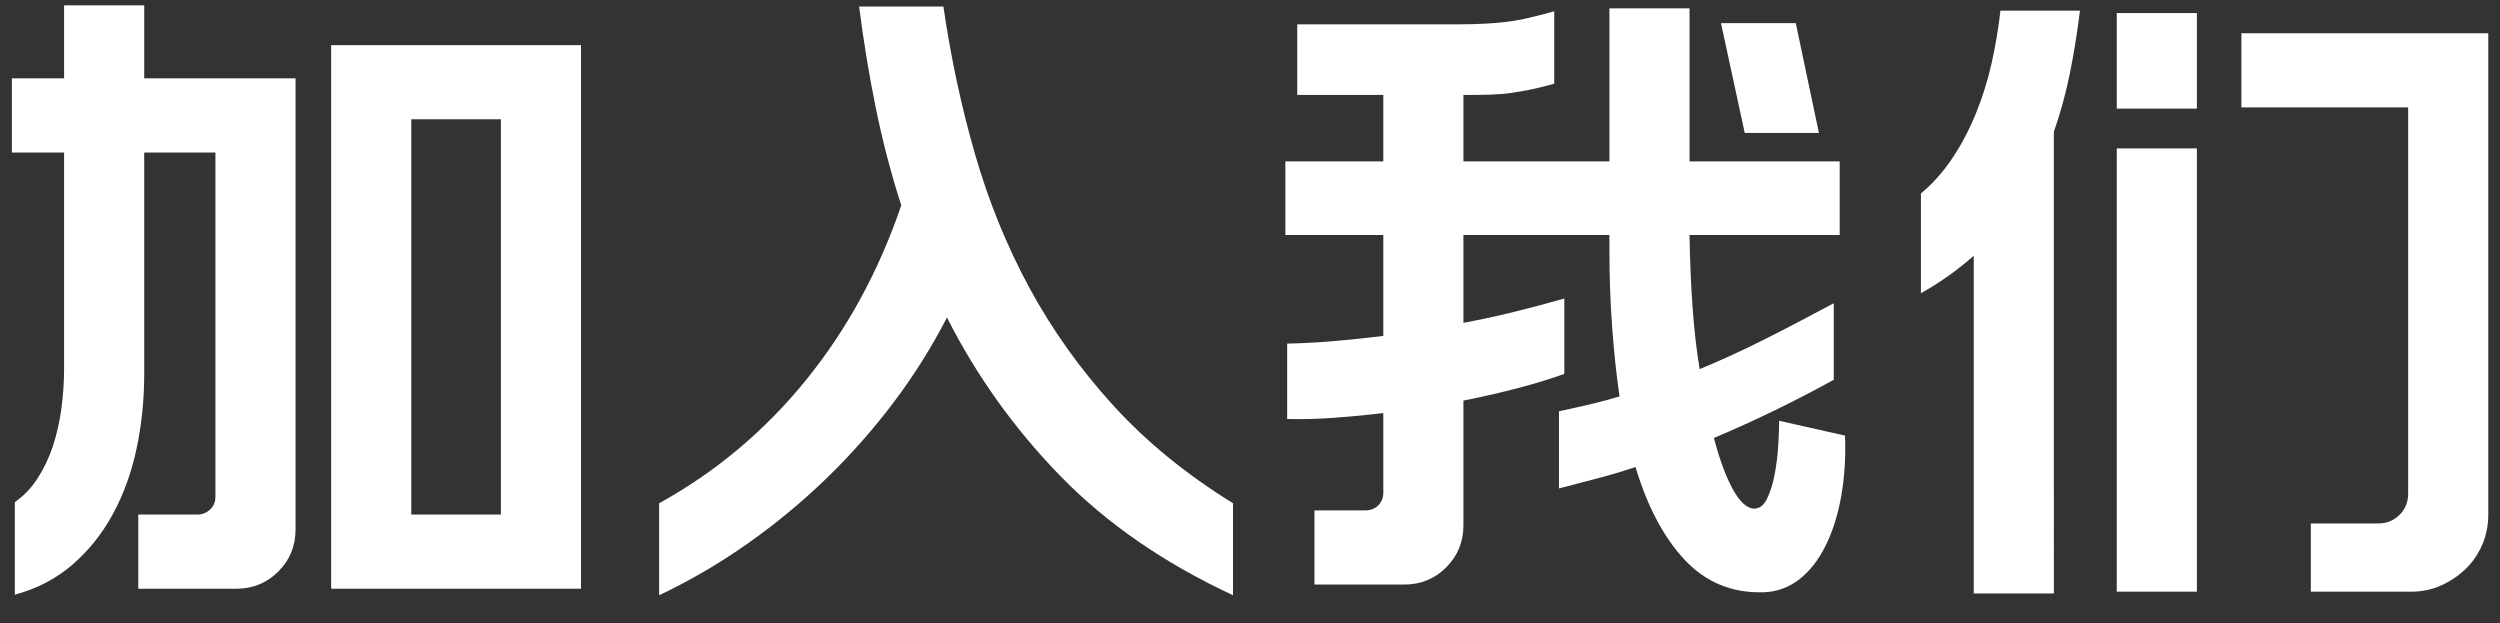 <?xml version="1.0" encoding="utf-8"?>
<!-- Generator: Adobe Illustrator 26.4.1, SVG Export Plug-In . SVG Version: 6.00 Build 0)  -->
<svg version="1.1" id="Layer_3" xmlns="http://www.w3.org/2000/svg" xmlns:xlink="http://www.w3.org/1999/xlink" x="0px" y="0px"
	 width="337px" height="84px" viewBox="0 0 337 84" enable-background="new 0 0 337 84" xml:space="preserve">
<rect x="0" y="0" width="337" height="84" fill="#333333" stroke="none"/>
<g>
	<path fill="#FFFFFF" d="M19.44,0.72v9.84h20.4v60.8c0,2.24-0.77,4.13-2.32,5.68c-1.55,1.55-3.44,2.32-5.68,2.32h-13.2v-10h8
		c0.64,0,1.2-0.23,1.68-0.68c0.48-0.45,0.72-1.03,0.72-1.72v-46.4h-9.6V50.4c0,3.52-0.35,6.89-1.04,10.12
		c-0.69,3.23-1.76,6.16-3.2,8.8c-1.44,2.64-3.25,4.91-5.44,6.8C7.57,78.01,4.99,79.36,2,80.16V67.68c1.17-0.8,2.19-1.85,3.04-3.16
		c0.85-1.31,1.55-2.76,2.08-4.36c0.53-1.6,0.92-3.31,1.16-5.12c0.24-1.81,0.36-3.6,0.36-5.36V20.56H1.6v-10h7.04V0.72H19.44z
		 M78.32,79.36H44.64V6.08h33.68V79.36z M67.52,16.08H55.44v53.28h12.08V16.08z"/>
	<path fill="#FFFFFF" d="M127.17,0.88c1.01,6.93,2.44,13.59,4.28,19.96c1.84,6.37,4.29,12.39,7.36,18.04
		c3.07,5.65,6.83,10.92,11.28,15.8c4.45,4.88,9.83,9.27,16.12,13.16v12.4c-9.28-4.32-17.03-9.67-23.24-16.04
		c-6.21-6.37-11.32-13.51-15.32-21.4c-2.03,3.95-4.41,7.75-7.16,11.4c-2.75,3.65-5.77,7.08-9.08,10.28
		c-3.31,3.2-6.85,6.13-10.64,8.8c-3.79,2.67-7.76,4.99-11.92,6.96v-12.4c7.63-4.21,14.21-9.73,19.76-16.56
		c5.55-6.83,9.84-14.69,12.88-23.6c-1.39-4.32-2.53-8.71-3.44-13.16c-0.91-4.45-1.65-9-2.24-13.64H127.17z"/>
	<path fill="#FFFFFF" d="M210.87,50.4c-1.76,0.64-3.8,1.27-6.12,1.88c-2.32,0.61-4.81,1.19-7.48,1.72v16.8
		c0,2.24-0.77,4.13-2.32,5.68c-1.55,1.55-3.44,2.32-5.68,2.32h-12.08v-10h6.88c0.69,0,1.27-0.23,1.72-0.68
		c0.45-0.45,0.68-1.03,0.68-1.72V55.68c-2.24,0.27-4.45,0.48-6.64,0.64c-2.19,0.16-4.29,0.21-6.32,0.16V46.32
		c2.24-0.05,4.43-0.17,6.56-0.36c2.13-0.19,4.27-0.41,6.4-0.68v-13.6h-13.2v-9.92h13.2V12.8h-11.6V3.28h21.6
		c1.33,0,2.51-0.03,3.52-0.08c1.01-0.05,2-0.13,2.96-0.24c0.96-0.11,1.96-0.28,3-0.52c1.04-0.24,2.23-0.55,3.56-0.92v9.76
		c-1.12,0.32-2.13,0.57-3.04,0.76c-0.91,0.19-1.81,0.35-2.72,0.48c-0.91,0.13-1.88,0.21-2.92,0.24c-1.04,0.03-2.23,0.04-3.56,0.04
		v8.96h19.68V1.12h10.8v20.64h20.24v9.92h-20.24c0.05,3.41,0.19,6.63,0.4,9.64c0.21,3.01,0.53,5.83,0.96,8.44
		c2.72-1.12,5.52-2.4,8.4-3.84s6.11-3.12,9.68-5.04V51.2c-2.72,1.49-5.4,2.88-8.04,4.16c-2.64,1.28-5.35,2.51-8.12,3.68
		c0.8,2.99,1.65,5.29,2.56,6.92c0.91,1.63,1.81,2.49,2.72,2.6c0.8,0.05,1.43-0.39,1.88-1.32c0.45-0.93,0.8-2.04,1.04-3.32
		c0.24-1.28,0.4-2.6,0.48-3.96c0.08-1.36,0.12-2.44,0.12-3.24l8.88,2c0.11,2.93-0.07,5.67-0.52,8.2c-0.45,2.53-1.16,4.76-2.12,6.68
		s-2.15,3.43-3.56,4.52c-1.41,1.09-3.03,1.67-4.84,1.72c-4.21,0.11-7.73-1.35-10.56-4.36c-2.83-3.01-5.04-7.19-6.64-12.52
		c-1.6,0.53-3.25,1.03-4.96,1.48c-1.71,0.45-3.49,0.92-5.36,1.4v-10.4c1.49-0.32,2.92-0.64,4.28-0.96s2.65-0.67,3.88-1.04
		c-0.43-2.99-0.76-6.13-1-9.44c-0.24-3.31-0.36-6.75-0.36-10.32v-2h-19.68v11.84c2.29-0.43,4.57-0.92,6.84-1.48
		c2.27-0.56,4.52-1.16,6.76-1.8V50.4z M242.07,3.12l3.12,14.8h-10l-3.2-14.8H242.07z"/>
	<path fill="#FFFFFF" d="M280.38,1.44c-0.38,3.04-0.84,5.92-1.4,8.64c-0.56,2.72-1.27,5.28-2.12,7.68V80h-10.8V34.48
		c-2.24,1.97-4.61,3.65-7.12,5.04V26.08c1.6-1.33,3.01-2.92,4.24-4.76c1.23-1.84,2.28-3.84,3.16-6c0.88-2.16,1.59-4.41,2.12-6.76
		c0.53-2.35,0.93-4.72,1.2-7.12H280.38z M296.14,1.76v12.88h-10.8V1.76H296.14z M296.14,20v59.76h-10.8V20H296.14z M335.42,69.36
		c0,1.44-0.27,2.79-0.8,4.04c-0.54,1.25-1.28,2.35-2.24,3.28c-0.96,0.93-2.07,1.68-3.32,2.24c-1.25,0.56-2.6,0.84-4.04,0.84H311.5
		v-9.2h9.12c1.12,0,2.06-0.39,2.84-1.16c0.77-0.77,1.16-1.72,1.16-2.84V14.48h-22.48v-10h33.28V69.36z"/>
</g>
</svg>
